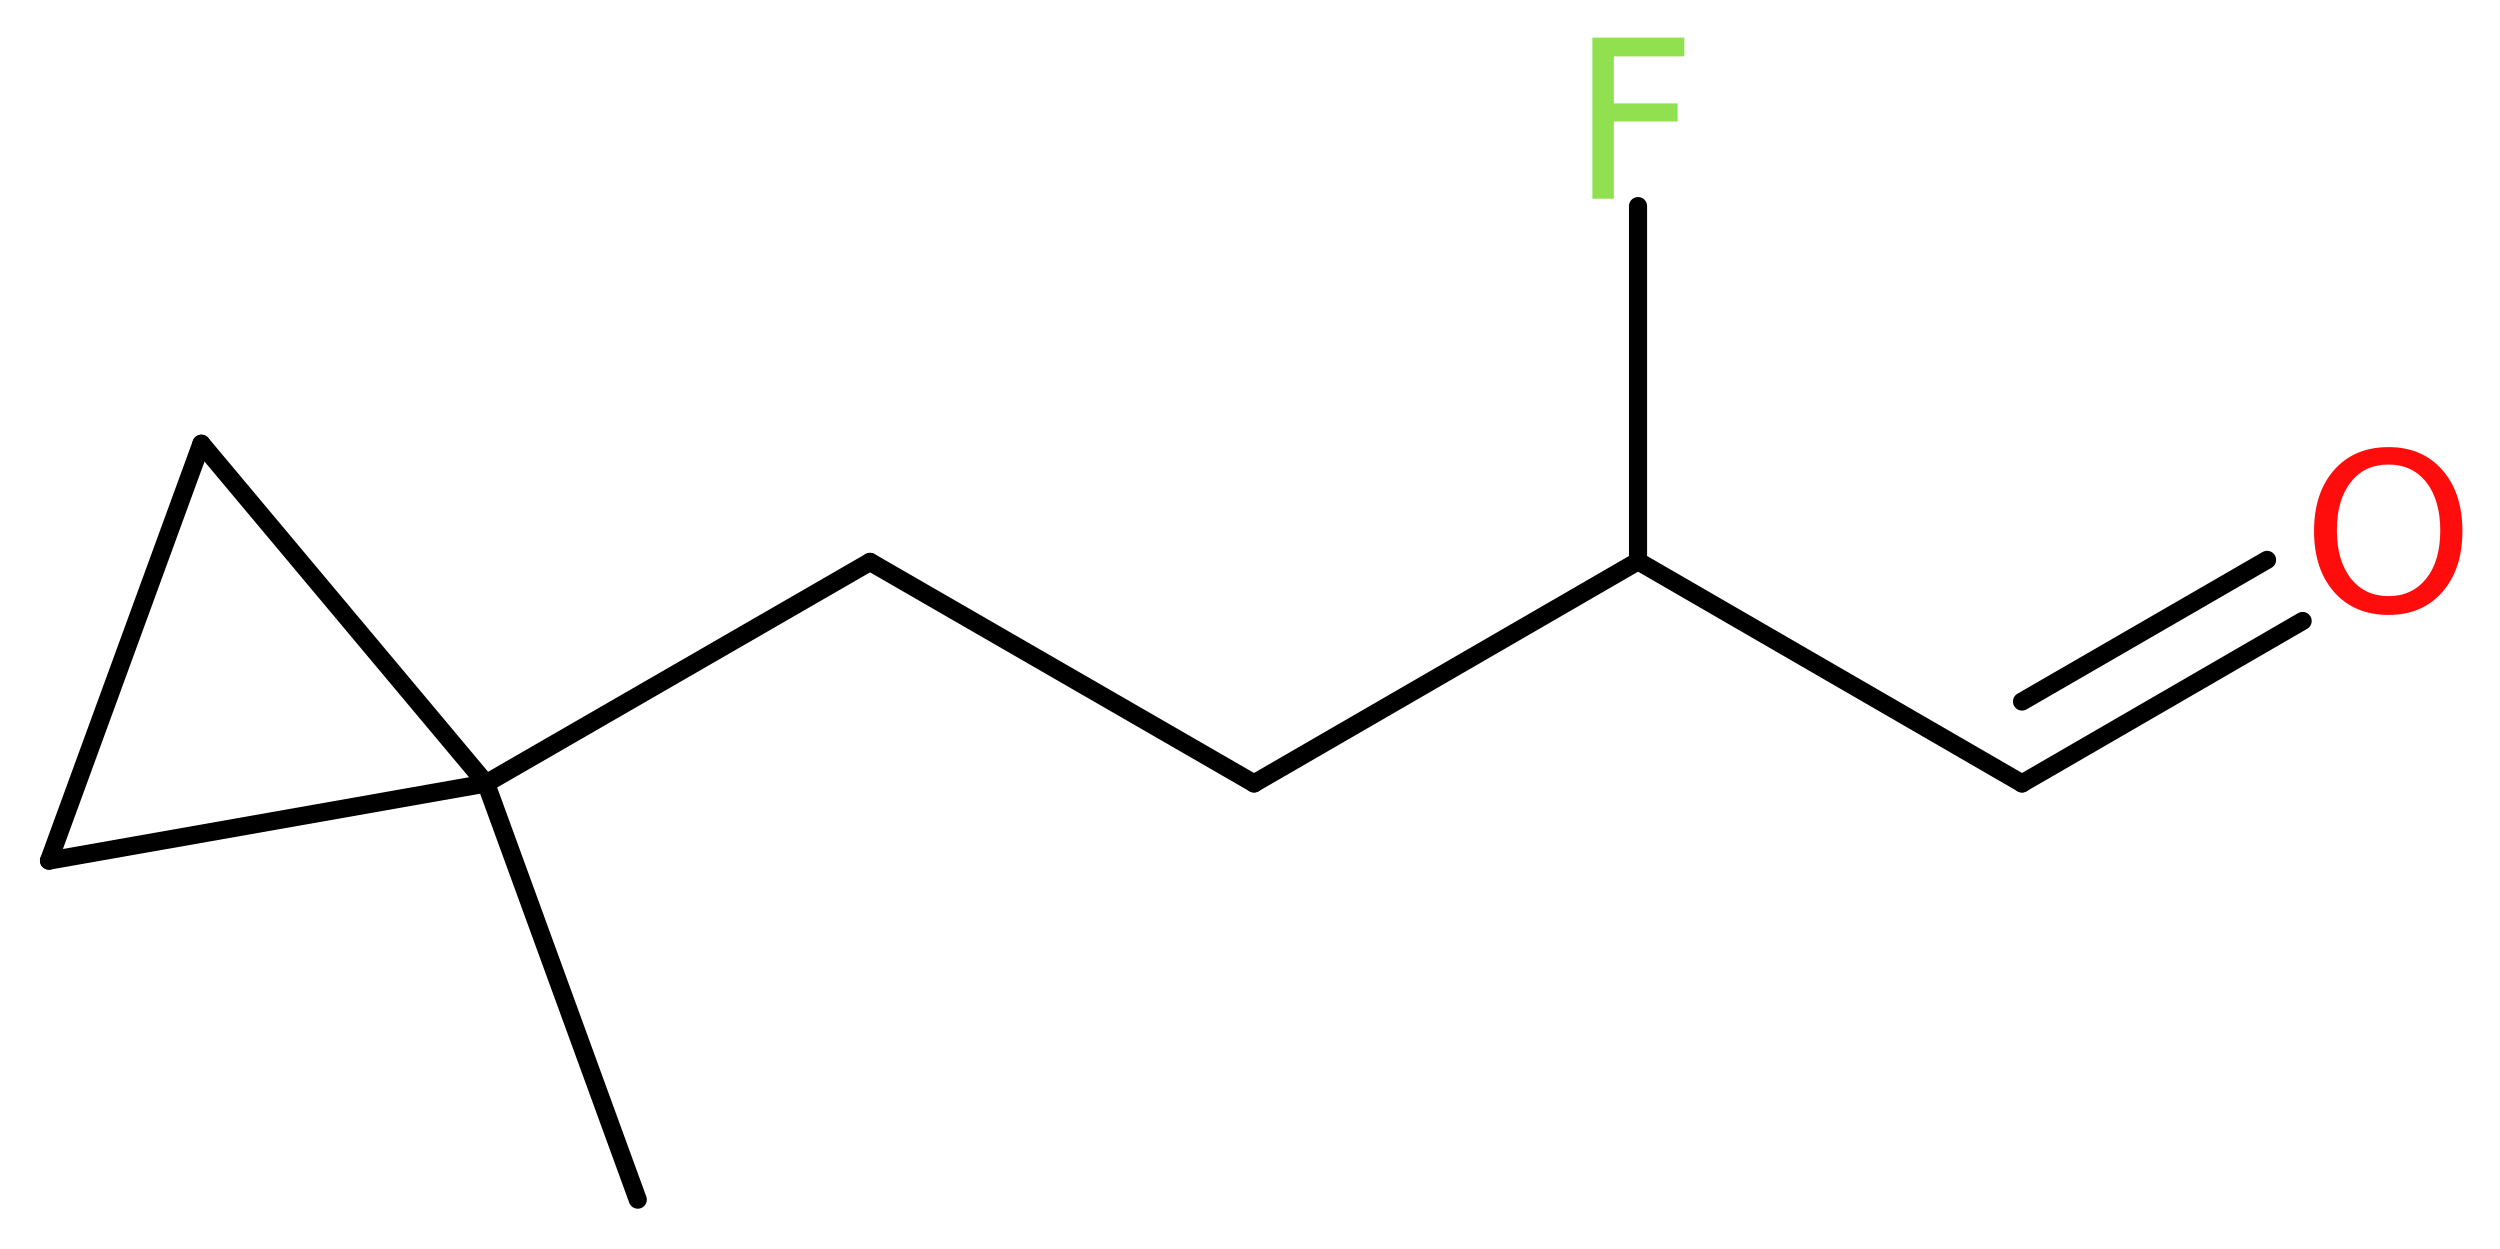 <?xml version='1.0' encoding='UTF-8'?>
<!DOCTYPE svg PUBLIC "-//W3C//DTD SVG 1.1//EN" "http://www.w3.org/Graphics/SVG/1.1/DTD/svg11.dtd">
<svg version='1.2' xmlns='http://www.w3.org/2000/svg' xmlns:xlink='http://www.w3.org/1999/xlink' width='37.24mm' height='18.61mm' viewBox='0 0 37.24 18.61'>
  <desc>Generated by the Chemistry Development Kit (http://github.com/cdk)</desc>
  <g stroke-linecap='round' stroke-linejoin='round' stroke='#000000' stroke-width='.27' fill='#90E050'>
    <rect x='.0' y='.0' width='38.0' height='19.0' fill='#FFFFFF' stroke='none'/>
    <g id='mol1' class='mol'>
      <line id='mol1bnd1' class='bond' x1='9.5' y1='17.87' x2='7.24' y2='11.67'/>
      <line id='mol1bnd2' class='bond' x1='7.24' y1='11.67' x2='12.96' y2='8.37'/>
      <line id='mol1bnd3' class='bond' x1='12.96' y1='8.37' x2='18.68' y2='11.67'/>
      <line id='mol1bnd4' class='bond' x1='18.68' y1='11.67' x2='24.4' y2='8.36'/>
      <line id='mol1bnd5' class='bond' x1='24.4' y1='8.36' x2='24.4' y2='3.07'/>
      <line id='mol1bnd6' class='bond' x1='24.4' y1='8.36' x2='30.12' y2='11.67'/>
      <g id='mol1bnd7' class='bond'>
        <line x1='30.12' y1='11.67' x2='34.3' y2='9.25'/>
        <line x1='30.12' y1='10.45' x2='33.77' y2='8.34'/>
      </g>
      <line id='mol1bnd8' class='bond' x1='7.24' y1='11.67' x2='.73' y2='12.82'/>
      <line id='mol1bnd9' class='bond' x1='.73' y1='12.82' x2='3.0' y2='6.61'/>
      <line id='mol1bnd10' class='bond' x1='7.24' y1='11.67' x2='3.0' y2='6.61'/>
      <path id='mol1atm6' class='atom' d='M23.71 .56h1.38v.28h-1.05v.7h.95v.27h-.95v1.15h-.32v-2.4z' stroke='none'/>
      <path id='mol1atm8' class='atom' d='M35.58 6.92q-.36 .0 -.56 .26q-.21 .26 -.21 .72q.0 .45 .21 .72q.21 .26 .56 .26q.35 .0 .56 -.26q.21 -.26 .21 -.72q.0 -.45 -.21 -.72q-.21 -.26 -.56 -.26zM35.58 6.66q.5 .0 .8 .34q.3 .34 .3 .91q.0 .57 -.3 .91q-.3 .34 -.8 .34q-.51 .0 -.81 -.34q-.3 -.34 -.3 -.91q.0 -.57 .3 -.91q.3 -.34 .81 -.34z' stroke='none' fill='#FF0D0D'/>
    </g>
  </g>
</svg>
